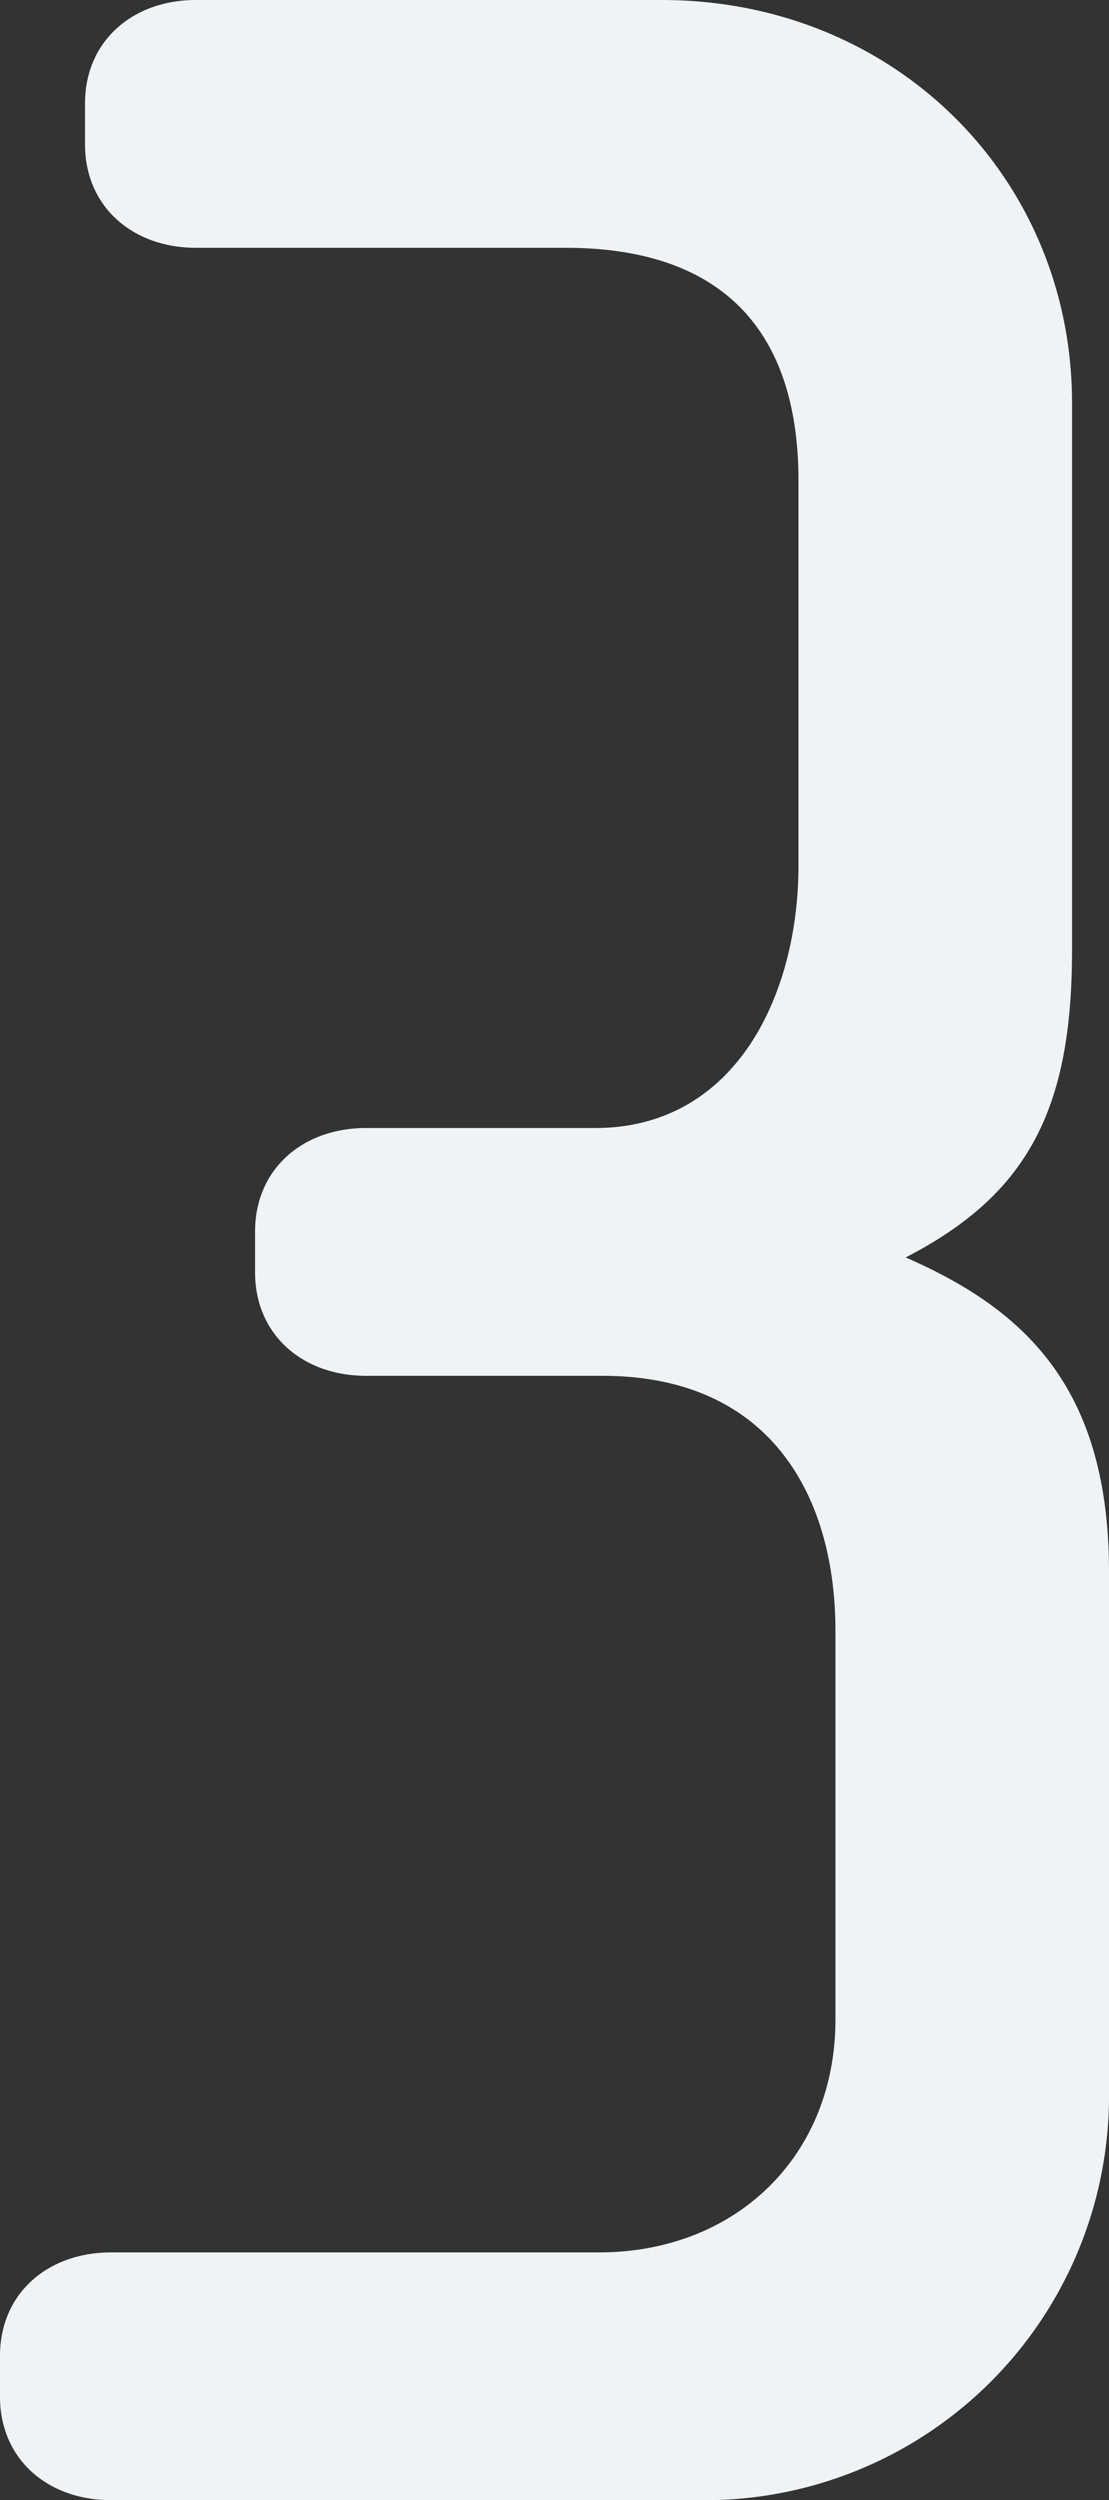 <svg xmlns="http://www.w3.org/2000/svg" width="75.554" height="170.248" viewBox="0 0 75.554 170.248">
  <rect x="0" y="0" width="75.554" height="170.248" fill="#333333" stroke="none"/>
  <defs>
    <style>
      .cls-1 {
        fill: #eff3f5;
      }
    </style>
  </defs>
  <title>feature_num_3</title>
  <g id="レイヤー_2" data-name="レイヤー 2">
    <g id="サービス_製品" data-name="サービス・製品">
      <path class="cls-1" d="M47.6,170.248H7.555C3.274,170.248,0,167.478,0,163.2v-2.77c0-4.281,3.274-7.051,7.555-7.051H40.8c9.318,0,16.118-6.549,16.118-15.867V111.064c0-9.318-4.533-17.377-15.866-17.377H24.933c-4.282,0-7.556-2.77-7.556-7.052v-2.77c0-4.282,3.274-7.052,7.556-7.052H40.547c9.57,0,13.852-9.066,13.852-17.881V32.74c0-10.577-5.541-15.866-15.867-15.866H13.348c-4.282,0-7.556-2.77-7.556-7.052V7.052C5.792,2.77,9.066,0,13.348,0H45.081C60.947,0,73.035,12.088,73.035,27.451V64.725c0,10.829-3.022,16.621-11.333,20.9,8.059,3.525,13.852,8.814,13.852,21.407v35.51A27.522,27.522,0,0,1,47.6,170.248Z"/>
    </g>
  </g>
</svg>
